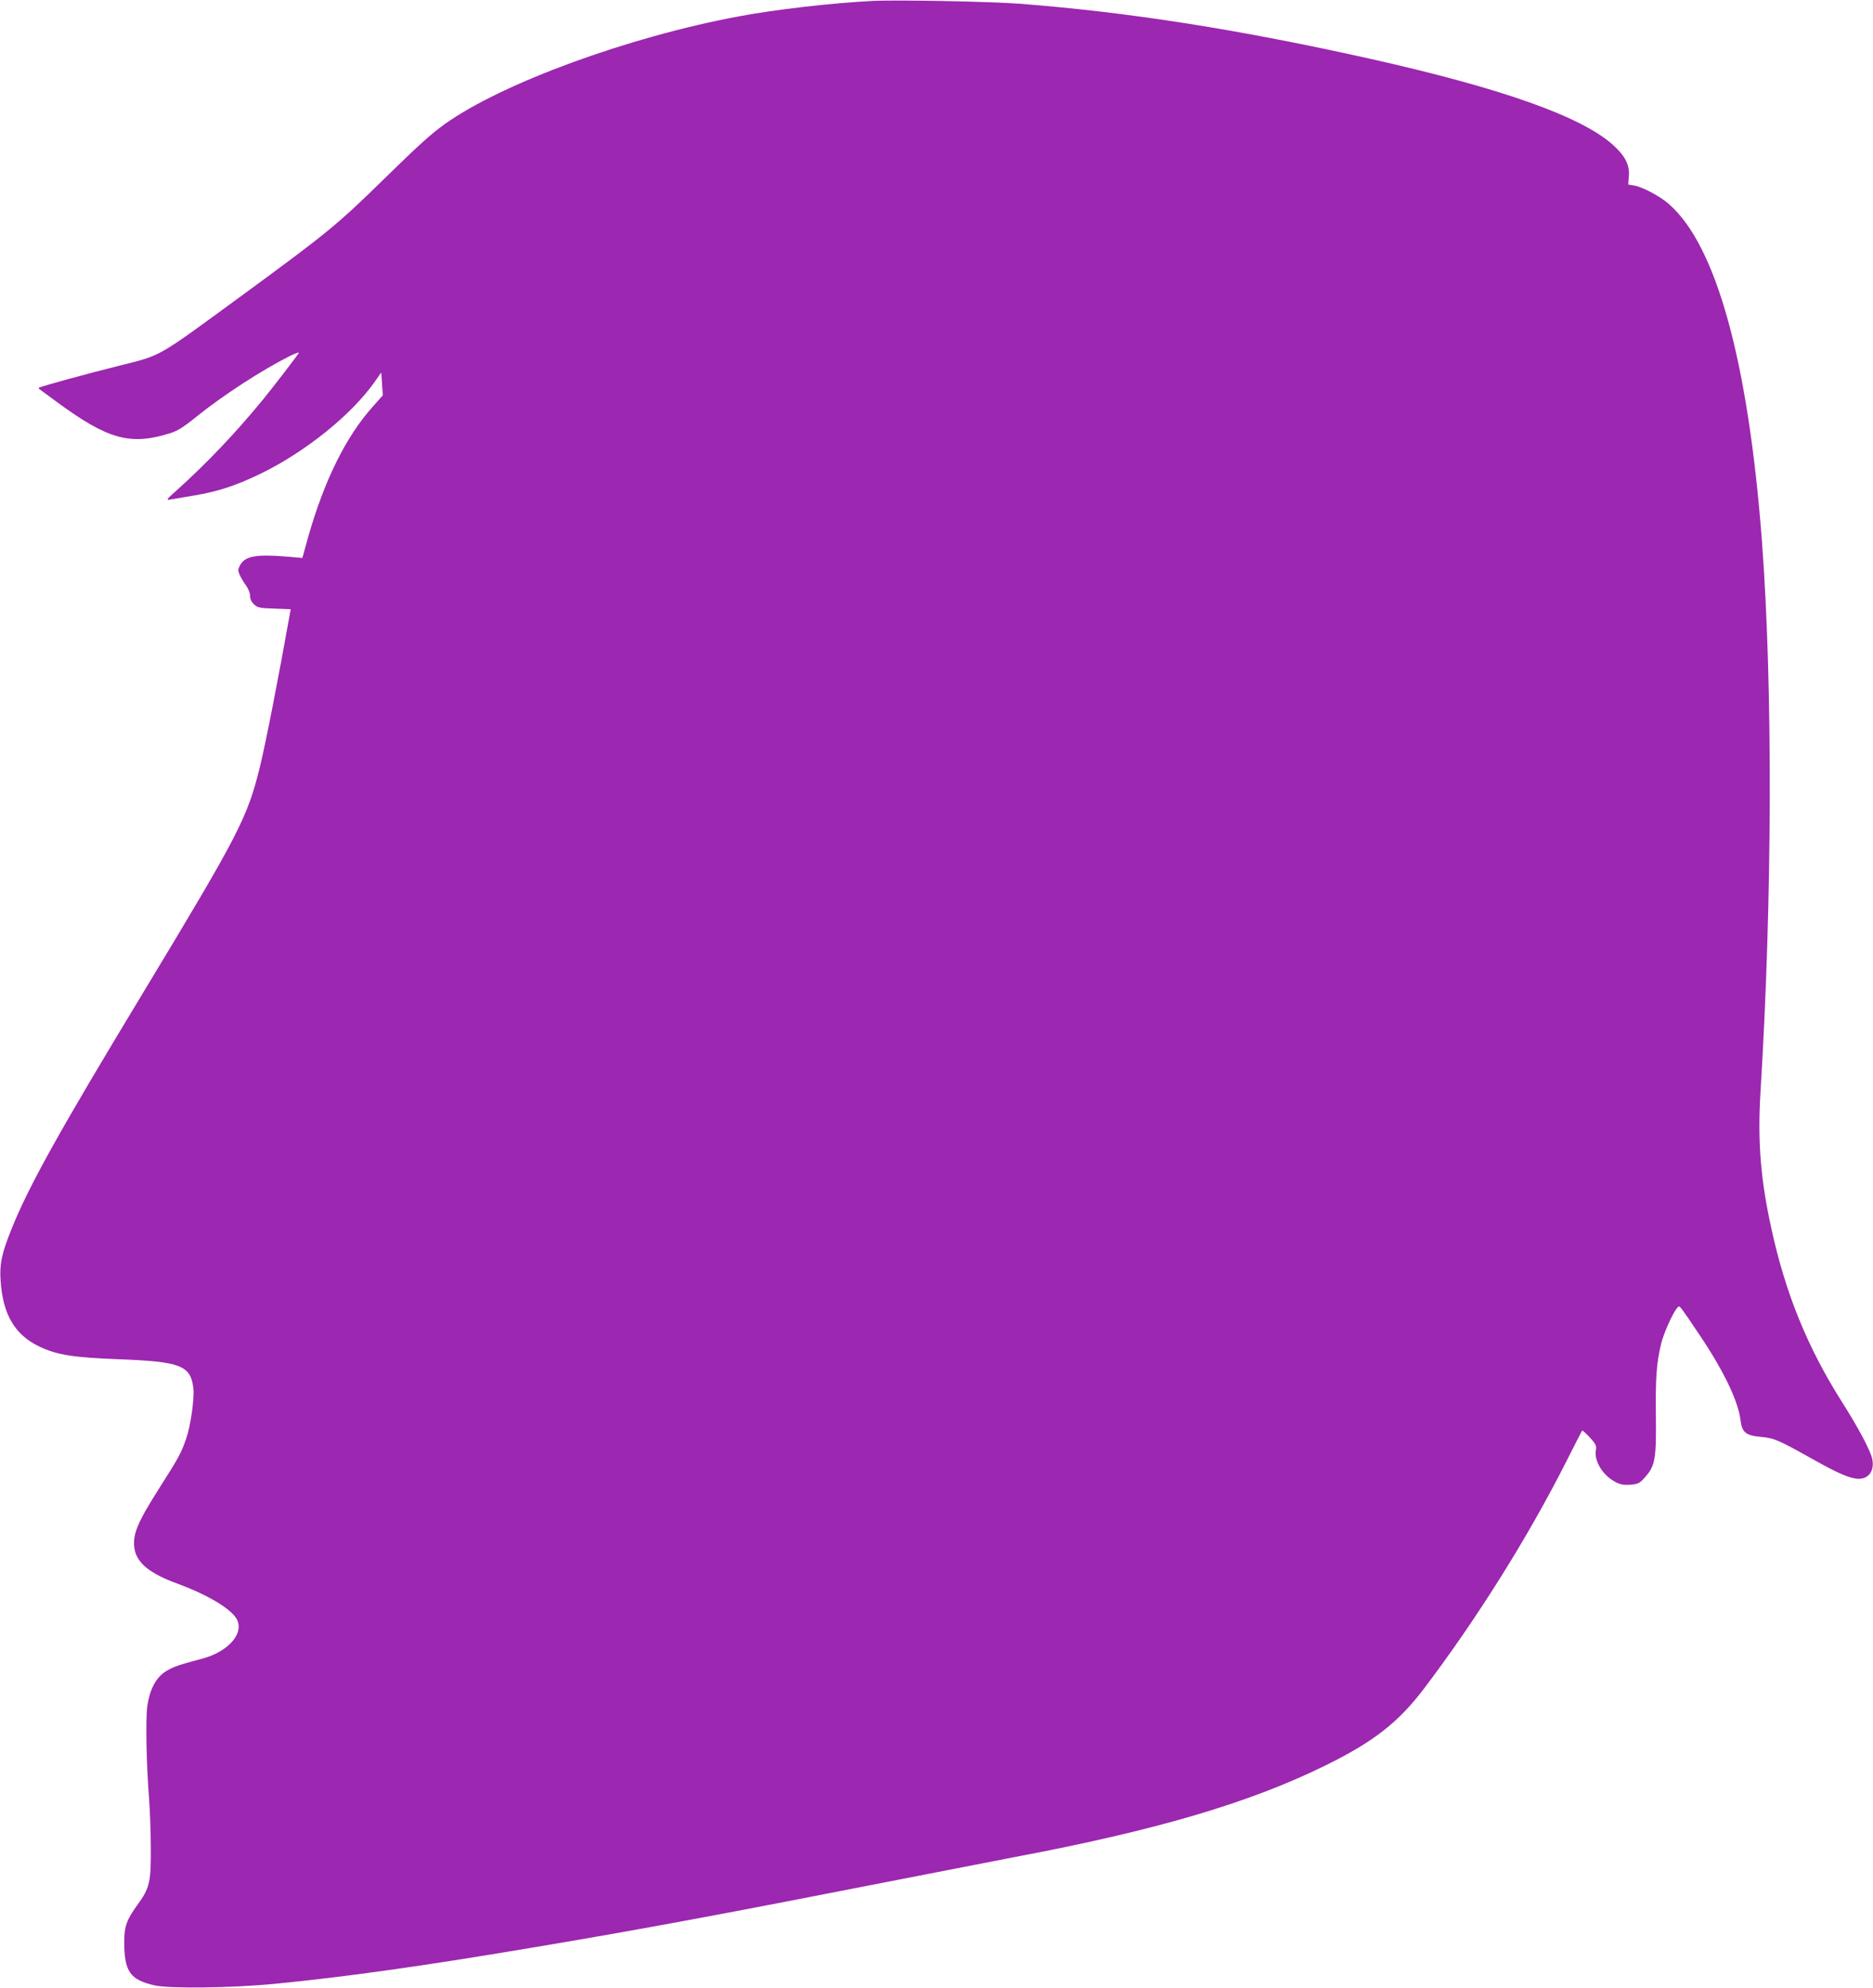 <?xml version="1.0" standalone="no"?>
<!DOCTYPE svg PUBLIC "-//W3C//DTD SVG 20010904//EN"
 "http://www.w3.org/TR/2001/REC-SVG-20010904/DTD/svg10.dtd">
<svg version="1.0" xmlns="http://www.w3.org/2000/svg"
 width="1206pt" height="1280pt" viewBox="0 0 1206 1280"
 preserveAspectRatio="xMidYMid meet">
<g transform="translate(0,1280) scale(0.1,-0.1)"
fill="#9c27b0" stroke="none">
<path d="M5620 12794 c-262 -13 -627 -55 -861 -99 -711 -132 -1527 -431 -1894
-693 -92 -66 -168 -135 -390 -352 -301 -295 -366 -348 -895 -736 -585 -428
-531 -397 -815 -469 -201 -50 -508 -134 -514 -141 -2 -2 -2 -6 0 -7 2 -2 54
-40 114 -84 329 -242 473 -282 727 -203 50 15 87 38 176 110 172 138 416 296
594 386 38 19 66 29 62 22 -13 -22 -164 -219 -233 -303 -172 -210 -360 -408
-556 -584 -63 -56 -67 -62 -40 -57 17 3 86 15 154 26 156 26 272 64 436 144
287 141 580 378 727 587 l43 61 5 -74 5 -73 -64 -72 c-174 -194 -313 -476
-417 -841 l-37 -134 -101 9 c-198 16 -270 3 -301 -57 -13 -26 -14 -34 -1 -62
8 -18 26 -48 40 -67 15 -21 26 -48 26 -66 0 -21 9 -40 26 -56 23 -21 36 -24
131 -27 l105 -4 -5 -27 c-77 -432 -157 -839 -193 -986 -82 -332 -133 -430
-749 -1450 -543 -897 -739 -1249 -850 -1525 -64 -159 -79 -228 -71 -335 14
-217 92 -349 250 -424 111 -53 218 -70 502 -81 406 -15 471 -39 489 -186 8
-62 -17 -242 -46 -325 -31 -90 -48 -123 -167 -309 -149 -234 -180 -309 -166
-400 15 -92 98 -160 277 -225 179 -66 322 -148 372 -214 70 -92 -35 -223 -217
-270 -149 -39 -191 -54 -237 -85 -58 -39 -97 -114 -112 -216 -12 -80 -7 -368
11 -600 5 -69 11 -208 11 -310 2 -226 -7 -264 -86 -373 -69 -94 -85 -139 -85
-237 0 -192 37 -245 195 -281 95 -22 501 -17 775 10 437 42 958 115 1646 231
701 117 1259 221 2399 445 292 57 615 120 719 140 911 172 1510 348 2001 590
309 152 468 276 633 493 343 453 668 972 914 1457 55 110 103 202 105 205 3 3
25 -17 50 -44 38 -42 44 -54 39 -79 -14 -71 44 -166 128 -209 30 -15 52 -19
95 -16 50 5 59 9 93 48 66 74 73 118 70 396 -3 242 4 339 34 464 16 65 70 187
99 225 16 20 16 20 36 -5 11 -14 62 -88 113 -165 156 -232 249 -427 263 -548
10 -78 33 -98 129 -107 88 -8 114 -19 342 -147 158 -89 238 -123 290 -123 65
0 101 51 88 124 -10 54 -87 199 -196 371 -221 349 -362 695 -453 1110 -71 320
-91 569 -71 890 76 1242 79 2607 9 3540 -88 1160 -295 1909 -601 2173 -57 50
-171 110 -224 118 l-36 6 4 53 c6 73 -23 130 -101 201 -202 183 -714 365
-1562 555 -847 189 -1551 300 -2260 355 -183 14 -791 26 -945 18z"/>
</g>
</svg>
